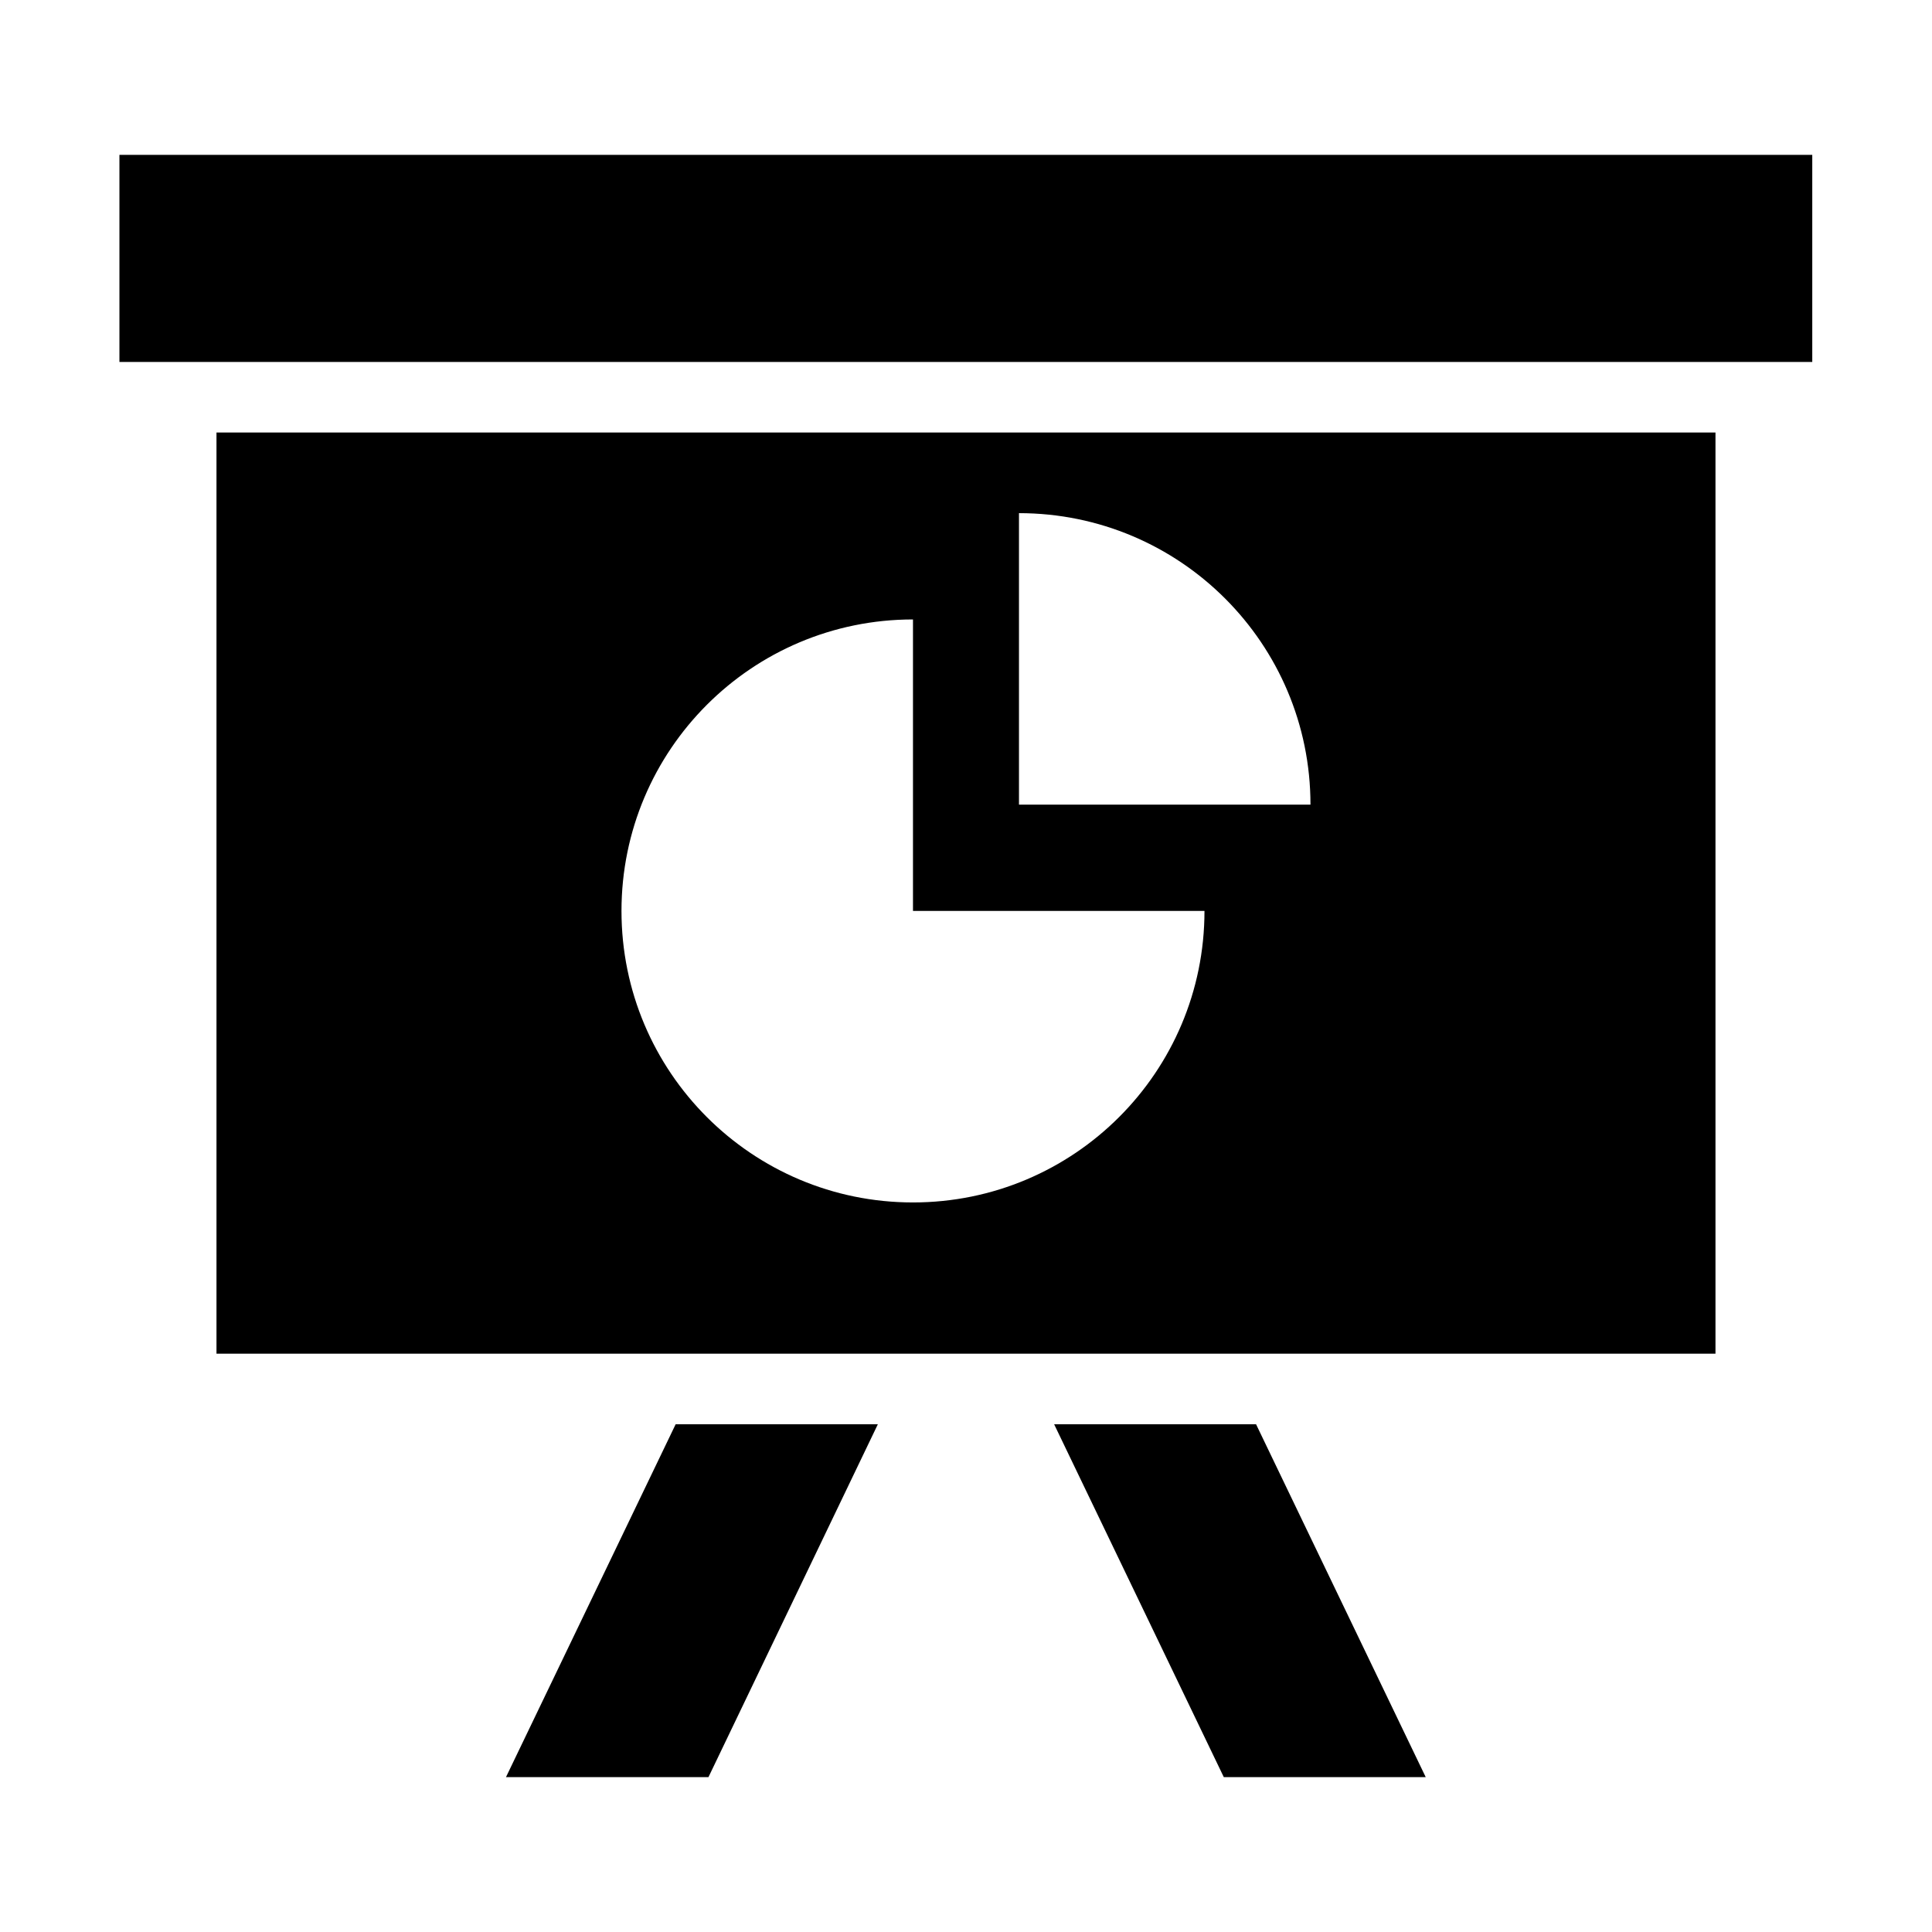 <?xml version="1.0" encoding="UTF-8"?>
<!-- Uploaded to: ICON Repo, www.svgrepo.com, Generator: ICON Repo Mixer Tools -->
<svg fill="#000000" width="800px" height="800px" version="1.1" viewBox="144 144 512 512" xmlns="http://www.w3.org/2000/svg">
 <g>
  <path d="m175.65 185.04h448.62v54.883h-448.62z"/>
  <path d="m423.36 521.45 44.961 93.512h53.512l-44.961-93.512z"/>
  <path d="m278.09 614.96h53.66l44.887-93.512h-53.586z"/>
  <path d="m598.62 258.62h-397.25v244.12h397.25zm-212.67 204.04c-42.672 0-77.25-34.578-77.25-77.25s34.578-77.25 77.25-77.25v77.25h77.25c0 42.672-34.578 77.25-77.25 77.25zm28.09-105.42v-77.25c42.672 0 77.25 34.578 77.25 77.25z"/>
 </g>
</svg>